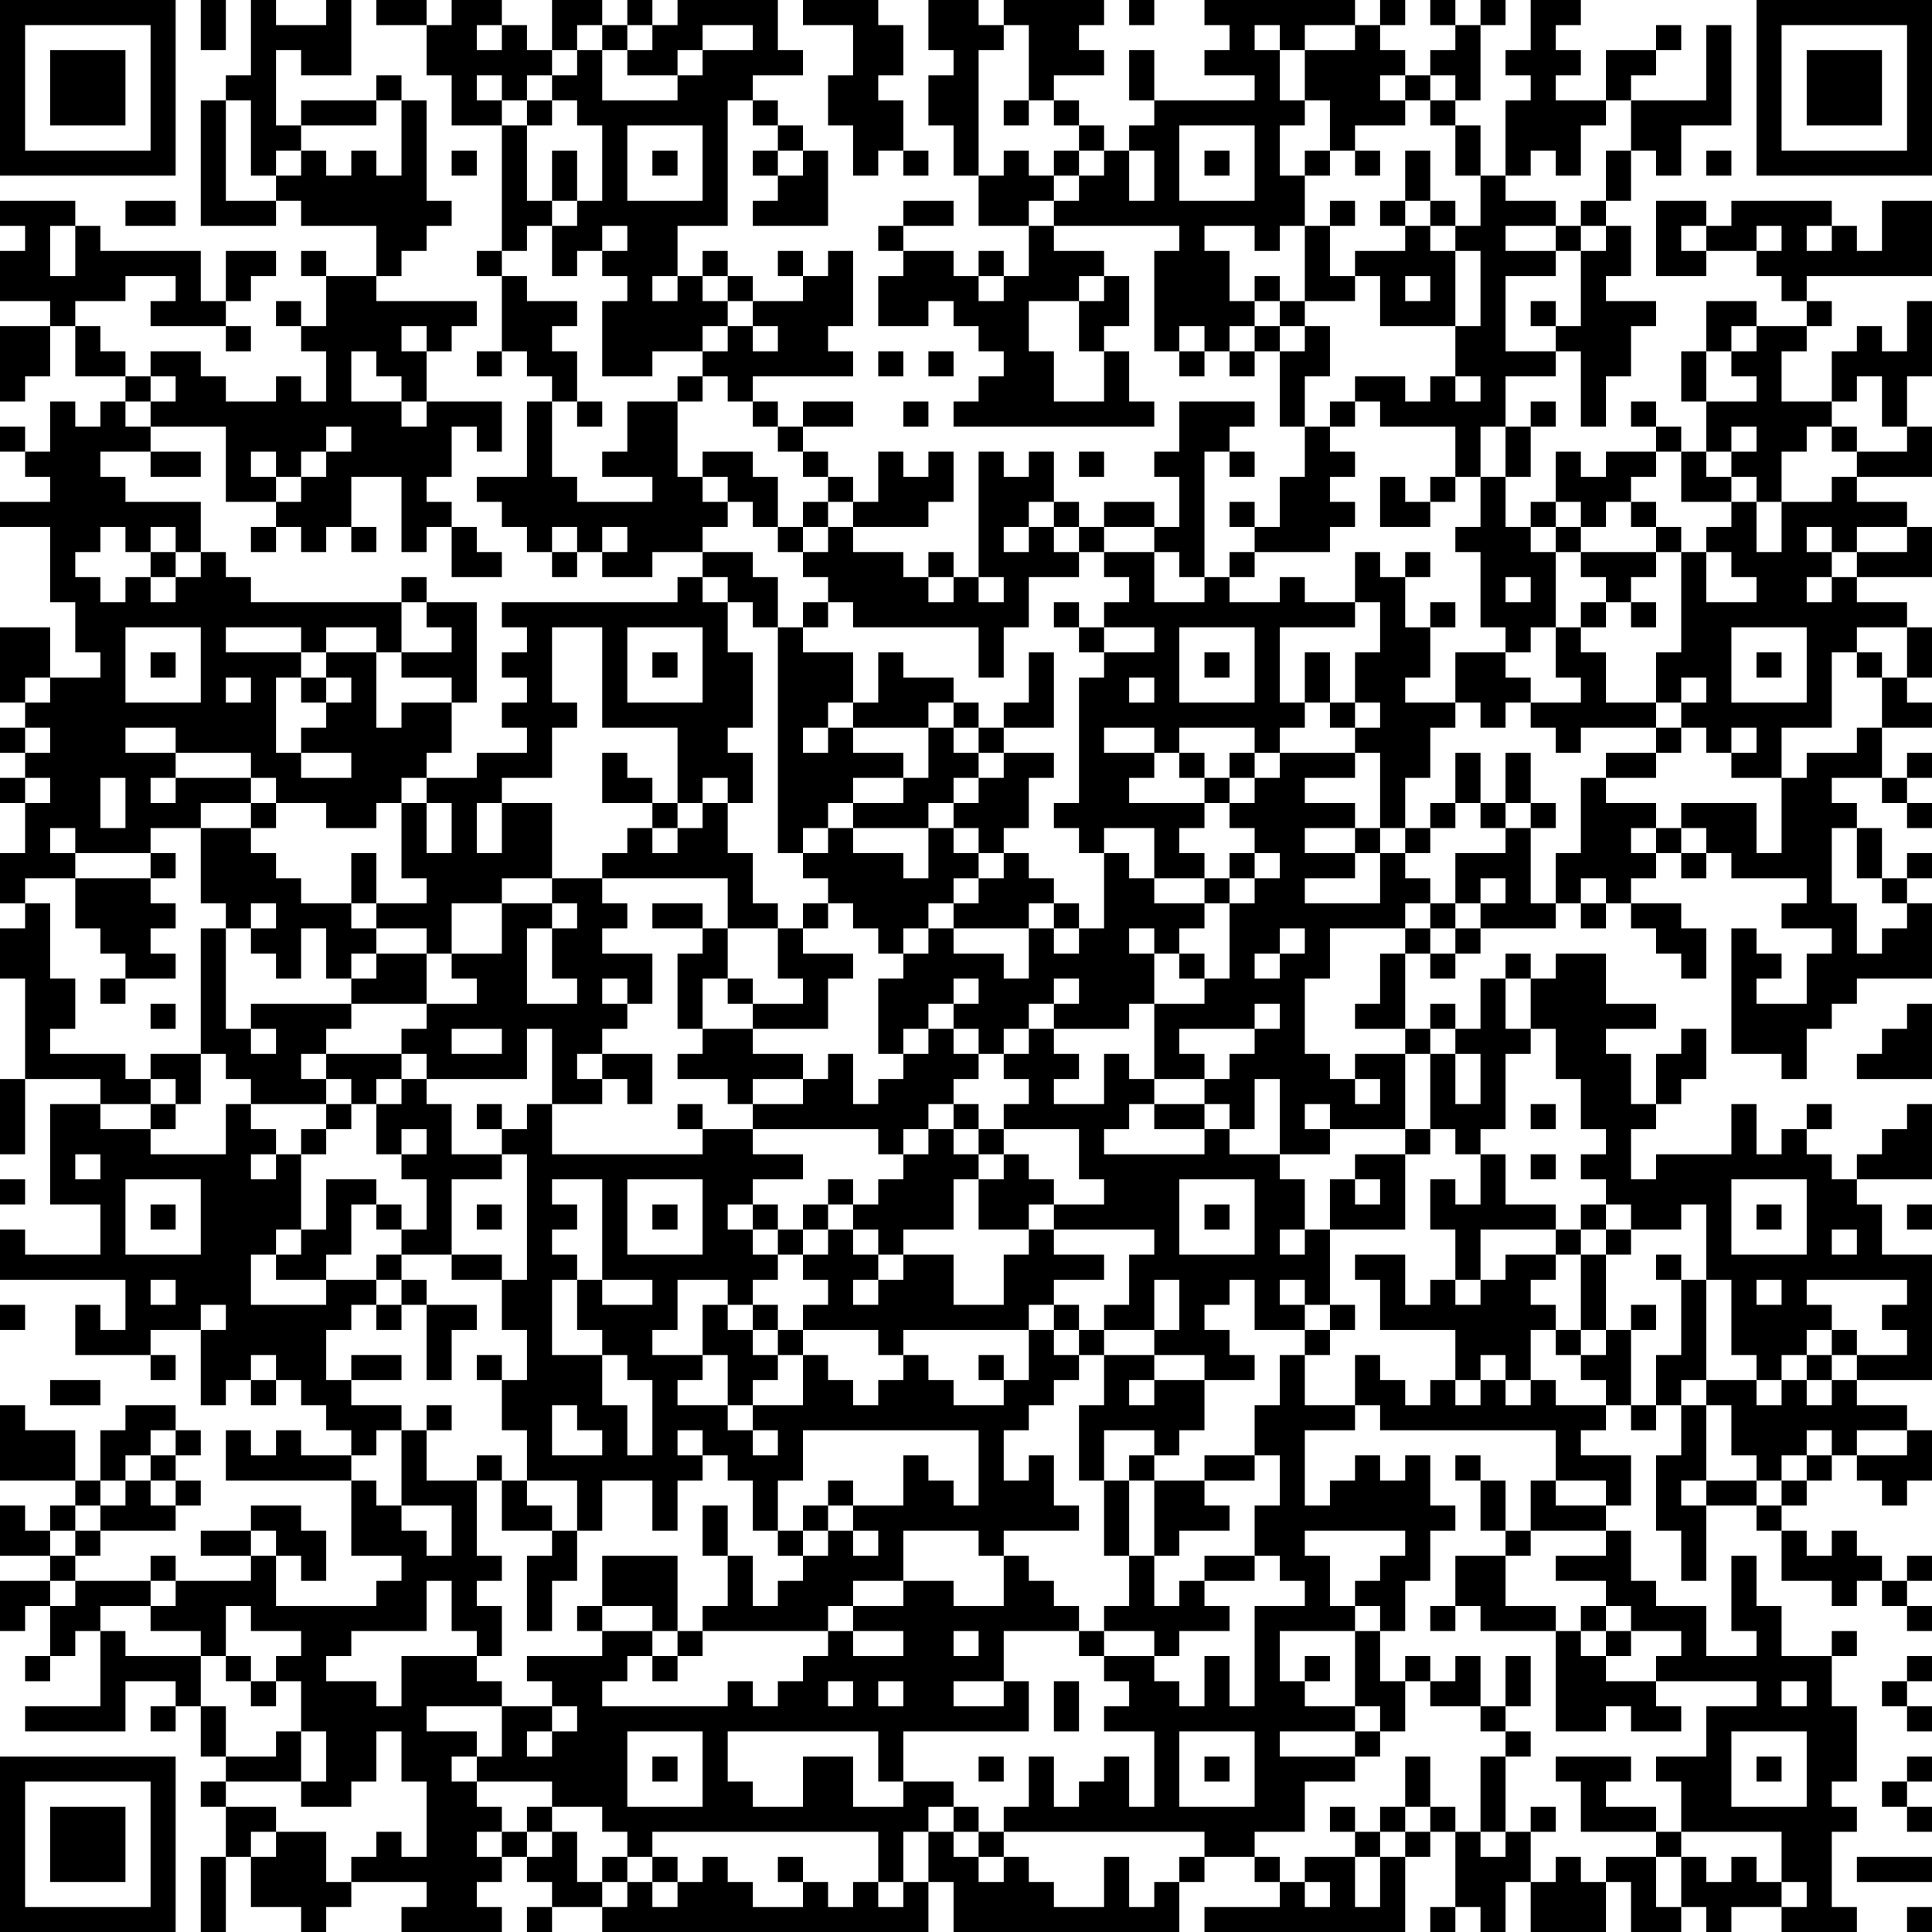 <?xml version="1.0" encoding="UTF-8"?>
<svg xmlns="http://www.w3.org/2000/svg" version="1.1" width="250" height="250" viewBox="0 0 250 250"><rect x="0" y="0" width="250" height="250" fill="#ffffff"/><g transform="scale(3.247)"><g transform="translate(0,0)"><path fill-rule="evenodd" d="M8 0L8 2L9 2L9 0ZM10 0L10 3L9 3L9 4L8 4L8 9L11 9L11 8L12 8L12 9L15 9L15 11L13 11L13 10L12 10L12 11L13 11L13 13L12 13L12 12L11 12L11 13L12 13L12 14L13 14L13 16L12 16L12 15L11 15L11 16L9 16L9 15L8 15L8 14L6 14L6 15L5 15L5 14L4 14L4 13L3 13L3 12L5 12L5 11L7 11L7 12L6 12L6 13L9 13L9 14L10 14L10 13L9 13L9 12L10 12L10 11L11 11L11 10L9 10L9 12L8 12L8 10L4 10L4 9L3 9L3 8L0 8L0 9L1 9L1 10L0 10L0 12L2 12L2 13L0 13L0 16L1 16L1 15L2 15L2 13L3 13L3 15L5 15L5 16L4 16L4 17L3 17L3 16L2 16L2 18L1 18L1 17L0 17L0 18L1 18L1 19L2 19L2 20L0 20L0 21L2 21L2 24L3 24L3 26L4 26L4 27L2 27L2 25L0 25L0 28L1 28L1 29L0 29L0 30L1 30L1 31L0 31L0 32L1 32L1 34L0 34L0 36L1 36L1 37L0 37L0 39L1 39L1 43L0 43L0 46L1 46L1 43L4 43L4 44L2 44L2 48L4 48L4 50L1 50L1 49L0 49L0 51L5 51L5 53L4 53L4 52L3 52L3 54L6 54L6 55L7 55L7 54L6 54L6 53L8 53L8 56L9 56L9 55L10 55L10 56L11 56L11 55L12 55L12 56L13 56L13 57L14 57L14 58L12 58L12 57L11 57L11 58L10 58L10 57L9 57L9 59L14 59L14 62L16 62L16 63L15 63L15 64L11 64L11 62L12 62L12 63L13 63L13 61L12 61L12 60L10 60L10 61L8 61L8 62L10 62L10 63L7 63L7 62L6 62L6 63L3 63L3 62L4 62L4 61L7 61L7 60L8 60L8 59L7 59L7 58L8 58L8 57L7 57L7 56L5 56L5 57L4 57L4 59L3 59L3 57L1 57L1 56L0 56L0 59L3 59L3 60L2 60L2 61L1 61L1 60L0 60L0 62L2 62L2 63L0 63L0 65L1 65L1 64L2 64L2 66L1 66L1 67L2 67L2 66L3 66L3 65L4 65L4 68L1 68L1 69L5 69L5 67L7 67L7 68L6 68L6 69L7 69L7 68L8 68L8 70L9 70L9 71L8 71L8 72L9 72L9 74L8 74L8 77L9 77L9 74L10 74L10 76L12 76L12 77L13 77L13 76L14 76L14 75L17 75L17 76L16 76L16 77L20 77L20 76L19 76L19 75L20 75L20 74L21 74L21 75L22 75L22 76L21 76L21 77L22 77L22 76L24 76L24 77L37 77L37 75L38 75L38 77L47 77L47 75L48 75L48 74L50 74L50 75L51 75L51 76L48 76L48 77L56 77L56 74L57 74L57 73L58 73L58 76L57 76L57 77L58 77L58 76L59 76L59 77L60 77L60 75L61 75L61 77L64 77L64 75L65 75L65 77L67 77L67 76L68 76L68 77L69 77L69 76L71 76L71 77L74 77L74 76L73 76L73 73L74 73L74 72L73 72L73 71L74 71L74 68L73 68L73 66L74 66L74 65L73 65L73 66L71 66L71 64L70 64L70 62L69 62L69 65L70 65L70 66L68 66L68 64L66 64L66 63L65 63L65 61L64 61L64 60L65 60L65 58L63 58L63 57L64 57L64 56L65 56L65 57L66 57L66 56L67 56L67 58L66 58L66 61L67 61L67 63L68 63L68 60L70 60L70 61L71 61L71 63L73 63L73 64L74 64L74 63L75 63L75 64L76 64L76 65L77 65L77 64L76 64L76 63L77 63L77 62L76 62L76 63L75 63L75 62L74 62L74 61L73 61L73 62L72 62L72 61L71 61L71 60L72 60L72 59L73 59L73 58L74 58L74 59L75 59L75 60L76 60L76 59L77 59L77 57L76 57L76 56L74 56L74 55L77 55L77 50L75 50L75 48L74 48L74 47L77 47L77 44L76 44L76 45L75 45L75 46L74 46L74 47L73 47L73 46L72 46L72 45L73 45L73 44L72 44L72 45L71 45L71 46L70 46L70 44L69 44L69 46L66 46L66 47L65 47L65 45L66 45L66 44L67 44L67 43L68 43L68 41L67 41L67 42L66 42L66 44L65 44L65 42L64 42L64 41L66 41L66 40L64 40L64 38L62 38L62 39L61 39L61 38L60 38L60 39L59 39L59 41L58 41L58 40L57 40L57 41L56 41L56 38L57 38L57 39L58 39L58 38L59 38L59 37L62 37L62 36L63 36L63 37L64 37L64 36L65 36L65 37L66 37L66 38L67 38L67 39L68 39L68 37L67 37L67 36L65 36L65 35L66 35L66 34L67 34L67 35L68 35L68 34L69 34L69 35L72 35L72 36L71 36L71 37L73 37L73 38L72 38L72 40L70 40L70 39L71 39L71 38L70 38L70 37L69 37L69 42L71 42L71 43L72 43L72 41L73 41L73 40L74 40L74 39L77 39L77 36L76 36L76 35L77 35L77 34L76 34L76 35L75 35L75 33L74 33L74 32L73 32L73 31L75 31L75 32L76 32L76 33L77 33L77 32L76 32L76 31L77 31L77 30L76 30L76 31L75 31L75 29L77 29L77 28L76 28L76 27L77 27L77 25L76 25L76 24L74 24L74 23L77 23L77 21L76 21L76 20L74 20L74 19L77 19L77 17L76 17L76 15L77 15L77 12L76 12L76 14L75 14L75 13L74 13L74 14L73 14L73 16L71 16L71 14L72 14L72 13L73 13L73 12L72 12L72 11L77 11L77 8L75 8L75 10L74 10L74 9L73 9L73 8L69 8L69 9L68 9L68 8L66 8L66 11L68 11L68 10L70 10L70 11L71 11L71 12L72 12L72 13L70 13L70 12L68 12L68 14L67 14L67 16L68 16L68 18L67 18L67 17L66 17L66 16L65 16L65 17L66 17L66 18L64 18L64 19L63 19L63 18L62 18L62 20L61 20L61 21L60 21L60 19L61 19L61 17L62 17L62 16L61 16L61 17L60 17L60 15L62 15L62 14L63 14L63 17L64 17L64 15L65 15L65 13L66 13L66 12L64 12L64 11L65 11L65 9L64 9L64 8L65 8L65 6L66 6L66 7L67 7L67 5L69 5L69 1L68 1L68 4L65 4L65 3L66 3L66 2L67 2L67 1L66 1L66 2L64 2L64 4L62 4L62 3L63 3L63 2L62 2L62 1L63 1L63 0L61 0L61 2L60 2L60 3L61 3L61 4L60 4L60 7L59 7L59 5L58 5L58 4L59 4L59 1L60 1L60 0L59 0L59 1L58 1L58 0L57 0L57 1L58 1L58 2L57 2L57 3L56 3L56 2L55 2L55 1L56 1L56 0L55 0L55 1L54 1L54 0L48 0L48 1L49 1L49 2L48 2L48 3L50 3L50 4L46 4L46 2L45 2L45 4L46 4L46 5L45 5L45 6L44 6L44 5L43 5L43 4L42 4L42 3L44 3L44 2L43 2L43 1L44 1L44 0L40 0L40 1L39 1L39 0L37 0L37 2L38 2L38 3L37 3L37 5L38 5L38 7L39 7L39 9L41 9L41 11L40 11L40 10L39 10L39 11L38 11L38 10L36 10L36 9L38 9L38 8L36 8L36 9L35 9L35 10L36 10L36 11L35 11L35 13L37 13L37 12L38 12L38 13L39 13L39 14L40 14L40 15L39 15L39 16L38 16L38 17L46 17L46 16L45 16L45 14L44 14L44 13L45 13L45 11L44 11L44 10L42 10L42 9L47 9L47 10L46 10L46 14L47 14L47 15L48 15L48 14L49 14L49 15L50 15L50 14L51 14L51 17L52 17L52 19L51 19L51 21L50 21L50 20L49 20L49 21L50 21L50 22L49 22L49 23L48 23L48 18L49 18L49 19L50 19L50 18L49 18L49 17L50 17L50 16L47 16L47 18L46 18L46 19L47 19L47 21L46 21L46 20L44 20L44 21L43 21L43 20L42 20L42 18L41 18L41 19L40 19L40 18L39 18L39 23L38 23L38 22L37 22L37 23L36 23L36 22L34 22L34 21L37 21L37 20L38 20L38 18L37 18L37 19L36 19L36 18L35 18L35 20L34 20L34 19L33 19L33 18L32 18L32 17L34 17L34 16L32 16L32 17L31 17L31 16L30 16L30 15L34 15L34 14L33 14L33 13L34 13L34 10L33 10L33 11L32 11L32 10L31 10L31 11L32 11L32 12L30 12L30 11L29 11L29 10L28 10L28 11L27 11L27 9L29 9L29 4L30 4L30 5L31 5L31 6L30 6L30 7L31 7L31 8L30 8L30 9L33 9L33 6L32 6L32 5L31 5L31 4L30 4L30 3L32 3L32 2L31 2L31 0L27 0L27 1L26 1L26 0L25 0L25 1L24 1L24 0L22 0L22 2L21 2L21 1L20 1L20 0L18 0L18 1L17 1L17 0L15 0L15 1L17 1L17 3L18 3L18 5L20 5L20 10L19 10L19 11L20 11L20 14L19 14L19 15L20 15L20 14L21 14L21 15L22 15L22 16L21 16L21 19L19 19L19 20L20 20L20 21L21 21L21 22L22 22L22 23L23 23L23 22L24 22L24 23L26 23L26 22L28 22L28 23L27 23L27 24L20 24L20 25L21 25L21 26L20 26L20 27L21 27L21 28L20 28L20 29L21 29L21 30L19 30L19 31L17 31L17 30L18 30L18 28L19 28L19 24L17 24L17 23L16 23L16 24L10 24L10 23L9 23L9 22L8 22L8 20L5 20L5 19L4 19L4 18L6 18L6 19L8 19L8 18L6 18L6 17L9 17L9 20L11 20L11 21L10 21L10 22L11 22L11 21L12 21L12 22L13 22L13 21L14 21L14 22L15 22L15 21L14 21L14 19L16 19L16 22L17 22L17 21L18 21L18 23L20 23L20 22L19 22L19 21L18 21L18 20L17 20L17 19L18 19L18 17L19 17L19 18L20 18L20 16L17 16L17 14L18 14L18 13L19 13L19 12L15 12L15 11L16 11L16 10L17 10L17 9L18 9L18 8L17 8L17 4L16 4L16 3L15 3L15 4L12 4L12 5L11 5L11 2L12 2L12 3L14 3L14 0L13 0L13 1L11 1L11 0ZM32 0L32 1L34 1L34 3L33 3L33 5L34 5L34 7L35 7L35 6L36 6L36 7L37 7L37 6L36 6L36 4L35 4L35 3L36 3L36 1L35 1L35 0ZM45 0L45 1L46 1L46 0ZM19 1L19 2L20 2L20 1ZM23 1L23 2L22 2L22 3L21 3L21 4L20 4L20 3L19 3L19 4L20 4L20 5L21 5L21 8L22 8L22 9L21 9L21 10L20 10L20 11L21 11L21 12L23 12L23 13L22 13L22 14L23 14L23 16L22 16L22 19L23 19L23 20L26 20L26 19L24 19L24 18L25 18L25 16L27 16L27 19L28 19L28 20L29 20L29 21L28 21L28 22L30 22L30 23L31 23L31 25L30 25L30 24L29 24L29 23L28 23L28 24L29 24L29 26L30 26L30 29L29 29L29 30L30 30L30 32L29 32L29 31L28 31L28 32L27 32L27 29L24 29L24 25L22 25L22 28L23 28L23 29L22 29L22 31L20 31L20 32L19 32L19 34L20 34L20 32L22 32L22 35L20 35L20 36L18 36L18 38L17 38L17 37L15 37L15 36L17 36L17 35L16 35L16 32L17 32L17 34L18 34L18 32L17 32L17 31L16 31L16 32L15 32L15 33L13 33L13 32L11 32L11 31L10 31L10 30L7 30L7 29L5 29L5 30L7 30L7 31L6 31L6 32L7 32L7 31L10 31L10 32L8 32L8 33L6 33L6 34L3 34L3 33L2 33L2 34L3 34L3 35L1 35L1 36L2 36L2 39L3 39L3 41L2 41L2 42L5 42L5 43L6 43L6 44L4 44L4 45L6 45L6 46L9 46L9 44L10 44L10 45L11 45L11 46L10 46L10 47L11 47L11 46L12 46L12 49L11 49L11 50L10 50L10 52L13 52L13 51L15 51L15 52L14 52L14 53L13 53L13 55L14 55L14 56L16 56L16 57L15 57L15 58L14 58L14 59L15 59L15 60L16 60L16 61L17 61L17 62L18 62L18 60L16 60L16 57L17 57L17 59L19 59L19 62L20 62L20 63L19 63L19 64L20 64L20 66L19 66L19 65L18 65L18 63L17 63L17 65L14 65L14 66L13 66L13 67L15 67L15 68L16 68L16 66L19 66L19 67L20 67L20 68L17 68L17 69L19 69L19 70L18 70L18 71L19 71L19 72L20 72L20 73L19 73L19 74L20 74L20 73L21 73L21 74L22 74L22 73L23 73L23 75L24 75L24 76L25 76L25 75L26 75L26 76L27 76L27 75L28 75L28 74L29 74L29 75L30 75L30 76L32 76L32 75L33 75L33 76L34 76L34 75L35 75L35 76L36 76L36 75L37 75L37 73L38 73L38 74L39 74L39 75L40 75L40 74L41 74L41 75L42 75L42 76L44 76L44 74L45 74L45 76L46 76L46 75L47 75L47 74L48 74L48 73L40 73L40 72L41 72L41 70L42 70L42 72L43 72L43 71L44 71L44 70L45 70L45 72L46 72L46 69L44 69L44 68L45 68L45 67L44 67L44 66L46 66L46 67L47 67L47 68L48 68L48 66L49 66L49 68L50 68L50 64L52 64L52 63L51 63L51 62L50 62L50 60L51 60L51 58L50 58L50 56L51 56L51 54L52 54L52 56L54 56L54 57L52 57L52 60L53 60L53 59L54 59L54 58L55 58L55 59L56 59L56 58L57 58L57 60L58 60L58 61L57 61L57 63L56 63L56 65L55 65L55 64L54 64L54 63L55 63L55 62L56 62L56 61L52 61L52 62L53 62L53 64L54 64L54 65L51 65L51 67L52 67L52 68L54 68L54 69L51 69L51 70L54 70L54 71L52 71L52 73L50 73L50 74L51 74L51 75L52 75L52 76L53 76L53 75L52 75L52 74L54 74L54 76L55 76L55 74L56 74L56 73L57 73L57 72L58 72L58 73L59 73L59 74L60 74L60 73L61 73L61 75L62 75L62 74L63 74L63 75L64 75L64 74L66 74L66 76L67 76L67 74L68 74L68 75L69 75L69 74L70 74L70 75L71 75L71 76L72 76L72 75L71 75L71 73L67 73L67 71L66 71L66 70L68 70L68 68L70 68L70 67L66 67L66 66L67 66L67 65L65 65L65 64L64 64L64 63L62 63L62 62L64 62L64 61L61 61L61 59L62 59L62 60L64 60L64 59L62 59L62 57L55 57L55 56L54 56L54 54L55 54L55 55L56 55L56 56L57 56L57 55L58 55L58 56L59 56L59 55L60 55L60 56L61 56L61 55L62 55L62 56L64 56L64 55L63 55L63 54L64 54L64 53L65 53L65 56L66 56L66 54L67 54L67 51L68 51L68 55L67 55L67 56L68 56L68 59L67 59L67 60L68 60L68 59L70 59L70 60L71 60L71 59L72 59L72 58L73 58L73 57L72 57L72 58L71 58L71 59L70 59L70 58L69 58L69 56L68 56L68 55L70 55L70 56L71 56L71 55L72 55L72 56L73 56L73 55L74 55L74 54L76 54L76 53L75 53L75 52L76 52L76 51L72 51L72 52L73 52L73 53L72 53L72 54L71 54L71 55L70 55L70 54L69 54L69 51L68 51L68 48L67 48L67 49L65 49L65 48L64 48L64 47L63 47L63 46L64 46L64 45L63 45L63 43L62 43L62 41L61 41L61 39L60 39L60 41L61 41L61 42L60 42L60 45L59 45L59 46L58 46L58 45L57 45L57 42L58 42L58 44L59 44L59 42L58 42L58 41L57 41L57 42L56 42L56 41L54 41L54 40L55 40L55 38L56 38L56 37L57 37L57 38L58 38L58 37L59 37L59 36L60 36L60 35L59 35L59 36L58 36L58 34L60 34L60 33L61 33L61 36L62 36L62 34L63 34L63 31L64 31L64 32L66 32L66 33L65 33L65 34L66 34L66 33L67 33L67 34L68 34L68 33L67 33L67 32L70 32L70 34L71 34L71 31L72 31L72 30L74 30L74 29L75 29L75 27L76 27L76 25L74 25L74 26L73 26L73 29L71 29L71 31L69 31L69 30L70 30L70 29L69 29L69 30L68 30L68 29L67 29L67 28L68 28L68 27L67 27L67 28L66 28L66 26L67 26L67 22L68 22L68 24L70 24L70 23L69 23L69 22L68 22L68 21L69 21L69 20L70 20L70 22L71 22L71 20L73 20L73 19L74 19L74 18L76 18L76 17L75 17L75 15L74 15L74 16L73 16L73 17L72 17L72 18L71 18L71 20L70 20L70 19L69 19L69 18L70 18L70 17L69 17L69 18L68 18L68 19L69 19L69 20L67 20L67 18L66 18L66 19L65 19L65 20L64 20L64 21L63 21L63 20L62 20L62 21L61 21L61 22L62 22L62 25L61 25L61 26L60 26L60 25L59 25L59 22L58 22L58 21L59 21L59 19L60 19L60 17L59 17L59 19L58 19L58 17L55 17L55 16L54 16L54 15L56 15L56 16L57 16L57 15L58 15L58 16L59 16L59 15L58 15L58 13L59 13L59 10L58 10L58 9L59 9L59 7L58 7L58 5L57 5L57 4L58 4L58 3L57 3L57 4L56 4L56 3L55 3L55 4L56 4L56 5L54 5L54 6L53 6L53 4L52 4L52 2L54 2L54 1L52 1L52 2L51 2L51 1L50 1L50 2L51 2L51 4L52 4L52 5L51 5L51 7L52 7L52 9L51 9L51 10L50 10L50 9L48 9L48 10L49 10L49 12L50 12L50 13L49 13L49 14L50 14L50 13L51 13L51 14L52 14L52 13L53 13L53 15L52 15L52 17L53 17L53 18L54 18L54 19L53 19L53 20L54 20L54 21L53 21L53 22L50 22L50 23L49 23L49 24L51 24L51 23L52 23L52 24L54 24L54 25L51 25L51 28L52 28L52 29L51 29L51 30L50 30L50 29L47 29L47 30L46 30L46 29L44 29L44 30L46 30L46 31L45 31L45 32L48 32L48 33L47 33L47 34L48 34L48 35L46 35L46 33L44 33L44 34L43 34L43 33L42 33L42 32L43 32L43 27L44 27L44 26L46 26L46 25L44 25L44 24L45 24L45 23L44 23L44 22L46 22L46 24L48 24L48 23L47 23L47 22L46 22L46 21L44 21L44 22L43 22L43 21L42 21L42 20L41 20L41 21L40 21L40 22L41 22L41 21L42 21L42 22L43 22L43 23L41 23L41 25L40 25L40 27L39 27L39 25L34 25L34 24L33 24L33 23L32 23L32 22L33 22L33 21L34 21L34 20L33 20L33 19L32 19L32 18L31 18L31 17L30 17L30 16L29 16L29 15L28 15L28 14L29 14L29 13L30 13L30 14L31 14L31 13L30 13L30 12L29 12L29 11L28 11L28 12L29 12L29 13L28 13L28 14L26 14L26 15L24 15L24 12L25 12L25 11L24 11L24 10L25 10L25 9L24 9L24 10L23 10L23 11L22 11L22 9L23 9L23 8L24 8L24 5L23 5L23 4L22 4L22 3L23 3L23 2L24 2L24 4L27 4L27 3L28 3L28 2L30 2L30 1L28 1L28 2L27 2L27 3L25 3L25 2L26 2L26 1L25 1L25 2L24 2L24 1ZM40 1L40 2L39 2L39 7L40 7L40 6L41 6L41 7L42 7L42 8L41 8L41 9L42 9L42 8L43 8L43 7L44 7L44 6L43 6L43 5L42 5L42 4L41 4L41 1ZM9 4L9 8L11 8L11 7L12 7L12 6L13 6L13 7L14 7L14 6L15 6L15 7L16 7L16 4L15 4L15 5L12 5L12 6L11 6L11 7L10 7L10 4ZM21 4L21 5L22 5L22 4ZM40 4L40 5L41 5L41 4ZM64 4L64 5L63 5L63 7L62 7L62 6L61 6L61 7L60 7L60 8L62 8L62 9L60 9L60 10L62 10L62 11L60 11L60 14L62 14L62 13L63 13L63 10L64 10L64 9L63 9L63 8L64 8L64 6L65 6L65 4ZM25 5L25 8L28 8L28 5ZM47 5L47 8L50 8L50 5ZM18 6L18 7L19 7L19 6ZM22 6L22 8L23 8L23 6ZM26 6L26 7L27 7L27 6ZM31 6L31 7L32 7L32 6ZM42 6L42 7L43 7L43 6ZM45 6L45 8L46 8L46 6ZM48 6L48 7L49 7L49 6ZM52 6L52 7L53 7L53 6ZM54 6L54 7L55 7L55 6ZM56 6L56 8L55 8L55 9L56 9L56 10L54 10L54 11L53 11L53 9L54 9L54 8L53 8L53 9L52 9L52 12L51 12L51 11L50 11L50 12L51 12L51 13L52 13L52 12L54 12L54 11L55 11L55 13L58 13L58 10L57 10L57 9L58 9L58 8L57 8L57 6ZM68 6L68 7L69 7L69 6ZM5 8L5 9L7 9L7 8ZM56 8L56 9L57 9L57 8ZM2 9L2 11L3 11L3 9ZM62 9L62 10L63 10L63 9ZM67 9L67 10L68 10L68 9ZM70 9L70 10L71 10L71 9ZM72 9L72 10L73 10L73 9ZM26 11L26 12L27 12L27 11ZM39 11L39 12L40 12L40 11ZM43 11L43 12L41 12L41 14L42 14L42 16L44 16L44 14L43 14L43 12L44 12L44 11ZM56 11L56 12L57 12L57 11ZM61 12L61 13L62 13L62 12ZM16 13L16 14L17 14L17 13ZM47 13L47 14L48 14L48 13ZM69 13L69 14L68 14L68 16L70 16L70 15L69 15L69 14L70 14L70 13ZM14 14L14 16L16 16L16 17L17 17L17 16L16 16L16 15L15 15L15 14ZM35 14L35 15L36 15L36 14ZM37 14L37 15L38 15L38 14ZM6 15L6 16L5 16L5 17L6 17L6 16L7 16L7 15ZM27 15L27 16L28 16L28 15ZM23 16L23 17L24 17L24 16ZM36 16L36 17L37 17L37 16ZM53 16L53 17L54 17L54 16ZM13 17L13 18L12 18L12 19L11 19L11 18L10 18L10 19L11 19L11 20L12 20L12 19L13 19L13 18L14 18L14 17ZM73 17L73 18L74 18L74 17ZM28 18L28 19L29 19L29 20L30 20L30 21L31 21L31 22L32 22L32 21L33 21L33 20L32 20L32 21L31 21L31 19L30 19L30 18ZM43 18L43 19L44 19L44 18ZM55 19L55 21L57 21L57 20L58 20L58 19L57 19L57 20L56 20L56 19ZM65 20L65 21L66 21L66 22L63 22L63 21L62 21L62 22L63 22L63 23L64 23L64 24L63 24L63 25L62 25L62 27L63 27L63 28L61 28L61 27L60 27L60 26L58 26L58 28L56 28L56 27L57 27L57 25L58 25L58 24L57 24L57 25L56 25L56 23L57 23L57 22L56 22L56 23L55 23L55 22L54 22L54 24L55 24L55 26L54 26L54 28L53 28L53 26L52 26L52 28L53 28L53 29L54 29L54 30L51 30L51 31L50 31L50 30L49 30L49 31L48 31L48 30L47 30L47 31L48 31L48 32L49 32L49 33L50 33L50 34L49 34L49 35L48 35L48 36L46 36L46 35L45 35L45 34L44 34L44 37L43 37L43 36L42 36L42 35L41 35L41 34L40 34L40 33L41 33L41 31L42 31L42 30L40 30L40 29L42 29L42 26L41 26L41 28L40 28L40 29L39 29L39 28L38 28L38 27L36 27L36 26L35 26L35 28L34 28L34 26L32 26L32 25L33 25L33 24L32 24L32 25L31 25L31 34L32 34L32 35L33 35L33 36L32 36L32 37L31 37L31 36L30 36L30 34L29 34L29 32L28 32L28 33L27 33L27 32L26 32L26 31L25 31L25 30L24 30L24 32L26 32L26 33L25 33L25 34L24 34L24 35L22 35L22 36L20 36L20 38L18 38L18 39L19 39L19 40L17 40L17 38L15 38L15 37L14 37L14 36L15 36L15 34L14 34L14 36L12 36L12 35L11 35L11 34L10 34L10 33L11 33L11 32L10 32L10 33L8 33L8 36L9 36L9 37L8 37L8 42L6 42L6 43L7 43L7 44L6 44L6 45L7 45L7 44L8 44L8 42L9 42L9 43L10 43L10 44L13 44L13 45L12 45L12 46L13 46L13 45L14 45L14 44L15 44L15 46L16 46L16 47L17 47L17 49L16 49L16 48L15 48L15 47L13 47L13 49L12 49L12 50L11 50L11 51L13 51L13 50L14 50L14 48L15 48L15 49L16 49L16 50L15 50L15 51L16 51L16 52L15 52L15 53L16 53L16 52L17 52L17 55L18 55L18 53L19 53L19 52L17 52L17 51L16 51L16 50L18 50L18 51L20 51L20 53L21 53L21 55L20 55L20 54L19 54L19 55L20 55L20 57L21 57L21 59L20 59L20 58L19 58L19 59L20 59L20 61L22 61L22 62L21 62L21 65L22 65L22 63L23 63L23 61L24 61L24 59L26 59L26 61L27 61L27 59L28 59L28 58L29 58L29 59L30 59L30 61L31 61L31 62L32 62L32 63L31 63L31 64L30 64L30 62L29 62L29 60L28 60L28 62L29 62L29 64L28 64L28 65L27 65L27 62L24 62L24 64L23 64L23 65L24 65L24 66L21 66L21 67L22 67L22 68L20 68L20 70L19 70L19 71L22 71L22 72L21 72L21 73L22 73L22 72L24 72L24 73L25 73L25 74L24 74L24 75L25 75L25 74L26 74L26 75L27 75L27 74L26 74L26 73L35 73L35 75L36 75L36 73L37 73L37 72L38 72L38 73L39 73L39 74L40 74L40 73L39 73L39 72L38 72L38 71L36 71L36 69L41 69L41 67L40 67L40 65L43 65L43 66L44 66L44 65L46 65L46 66L47 66L47 65L49 65L49 64L48 64L48 63L50 63L50 62L48 62L48 63L47 63L47 64L46 64L46 62L47 62L47 61L49 61L49 60L48 60L48 59L50 59L50 58L48 58L48 59L46 59L46 58L47 58L47 57L48 57L48 55L50 55L50 54L49 54L49 53L48 53L48 52L49 52L49 51L50 51L50 53L52 53L52 54L53 54L53 53L54 53L54 52L53 52L53 49L56 49L56 46L57 46L57 45L56 45L56 42L54 42L54 43L53 43L53 42L52 42L52 39L53 39L53 37L56 37L56 36L57 36L57 37L58 37L58 36L57 36L57 35L56 35L56 34L57 34L57 33L58 33L58 32L59 32L59 33L60 33L60 32L61 32L61 33L62 33L62 32L61 32L61 30L60 30L60 32L59 32L59 30L58 30L58 32L57 32L57 33L56 33L56 31L57 31L57 29L58 29L58 28L59 28L59 29L60 29L60 28L61 28L61 29L62 29L62 30L63 30L63 29L66 29L66 30L64 30L64 31L66 31L66 30L67 30L67 29L66 29L66 28L64 28L64 26L63 26L63 25L64 25L64 24L65 24L65 25L66 25L66 24L65 24L65 23L66 23L66 22L67 22L67 21L66 21L66 20ZM4 21L4 22L3 22L3 23L4 23L4 24L5 24L5 23L6 23L6 24L7 24L7 23L8 23L8 22L7 22L7 21L6 21L6 22L5 22L5 21ZM22 21L22 22L23 22L23 21ZM24 21L24 22L25 22L25 21ZM72 21L72 22L73 22L73 23L72 23L72 24L73 24L73 23L74 23L74 22L76 22L76 21L74 21L74 22L73 22L73 21ZM6 22L6 23L7 23L7 22ZM37 23L37 24L38 24L38 23ZM39 23L39 24L40 24L40 23ZM60 23L60 24L61 24L61 23ZM16 24L16 26L15 26L15 25L13 25L13 26L12 26L12 25L9 25L9 26L12 26L12 27L11 27L11 30L12 30L12 31L14 31L14 30L12 30L12 29L13 29L13 28L14 28L14 27L13 27L13 26L15 26L15 29L16 29L16 28L18 28L18 27L16 27L16 26L18 26L18 25L17 25L17 24ZM42 24L42 25L43 25L43 26L44 26L44 25L43 25L43 24ZM5 25L5 28L8 28L8 25ZM25 25L25 28L28 28L28 25ZM47 25L47 28L50 28L50 25ZM69 25L69 28L72 28L72 25ZM6 26L6 27L7 27L7 26ZM26 26L26 27L27 27L27 26ZM48 26L48 27L49 27L49 26ZM70 26L70 27L71 27L71 26ZM74 26L74 27L75 27L75 26ZM1 27L1 28L2 28L2 27ZM9 27L9 28L10 28L10 27ZM12 27L12 28L13 28L13 27ZM45 27L45 28L46 28L46 27ZM33 28L33 29L32 29L32 30L33 30L33 29L34 29L34 30L36 30L36 31L34 31L34 32L33 32L33 33L32 33L32 34L33 34L33 33L34 33L34 34L36 34L36 35L37 35L37 33L38 33L38 34L39 34L39 35L38 35L38 36L37 36L37 37L36 37L36 38L35 38L35 37L34 37L34 36L33 36L33 37L32 37L32 38L34 38L34 39L33 39L33 41L30 41L30 40L32 40L32 39L31 39L31 37L29 37L29 35L24 35L24 36L25 36L25 37L24 37L24 38L26 38L26 40L25 40L25 39L24 39L24 40L25 40L25 41L24 41L24 42L23 42L23 43L24 43L24 44L22 44L22 41L21 41L21 43L17 43L17 42L16 42L16 41L17 41L17 40L14 40L14 39L15 39L15 38L14 38L14 39L13 39L13 37L12 37L12 39L11 39L11 38L10 38L10 37L11 37L11 36L10 36L10 37L9 37L9 41L10 41L10 42L11 42L11 41L10 41L10 40L14 40L14 41L13 41L13 42L12 42L12 43L13 43L13 44L14 44L14 43L13 43L13 42L16 42L16 43L15 43L15 44L16 44L16 43L17 43L17 44L18 44L18 46L20 46L20 47L18 47L18 50L20 50L20 51L21 51L21 46L20 46L20 45L21 45L21 44L22 44L22 46L28 46L28 45L30 45L30 46L32 46L32 47L30 47L30 48L29 48L29 49L30 49L30 50L31 50L31 51L30 51L30 52L29 52L29 51L27 51L27 53L26 53L26 54L28 54L28 55L27 55L27 56L29 56L29 57L30 57L30 58L31 58L31 57L30 57L30 56L32 56L32 54L33 54L33 55L34 55L34 56L35 56L35 55L36 55L36 54L37 54L37 55L38 55L38 56L40 56L40 55L41 55L41 53L42 53L42 54L43 54L43 55L42 55L42 56L41 56L41 57L40 57L40 59L41 59L41 58L42 58L42 60L43 60L43 61L40 61L40 62L39 62L39 61L36 61L36 63L34 63L34 64L33 64L33 65L28 65L28 66L27 66L27 65L26 65L26 64L24 64L24 65L26 65L26 66L25 66L25 67L24 67L24 68L29 68L29 67L30 67L30 68L31 68L31 67L32 67L32 66L33 66L33 65L34 65L34 66L36 66L36 65L34 65L34 64L36 64L36 63L38 63L38 64L40 64L40 62L41 62L41 63L42 63L42 64L43 64L43 65L44 65L44 64L45 64L45 62L46 62L46 59L45 59L45 58L46 58L46 57L44 57L44 59L43 59L43 56L44 56L44 54L46 54L46 55L45 55L45 56L46 56L46 55L48 55L48 54L46 54L46 53L47 53L47 51L46 51L46 53L44 53L44 52L45 52L45 50L46 50L46 49L42 49L42 48L44 48L44 47L43 47L43 45L40 45L40 44L41 44L41 43L40 43L40 42L41 42L41 41L42 41L42 42L43 42L43 43L42 43L42 44L44 44L44 42L45 42L45 43L46 43L46 44L45 44L45 45L44 45L44 46L48 46L48 45L49 45L49 46L51 46L51 47L52 47L52 49L51 49L51 50L52 50L52 49L53 49L53 47L54 47L54 48L55 48L55 47L54 47L54 46L56 46L56 45L53 45L53 44L52 44L52 45L53 45L53 46L51 46L51 43L50 43L50 45L49 45L49 44L48 44L48 43L49 43L49 42L50 42L50 41L51 41L51 40L50 40L50 41L47 41L47 42L48 42L48 43L46 43L46 40L48 40L48 39L49 39L49 36L50 36L50 35L51 35L51 34L50 34L50 35L49 35L49 36L48 36L48 37L47 37L47 38L46 38L46 37L45 37L45 38L46 38L46 40L45 40L45 41L42 41L42 40L43 40L43 39L42 39L42 40L41 40L41 41L40 41L40 42L39 42L39 41L38 41L38 40L39 40L39 39L38 39L38 40L37 40L37 41L36 41L36 42L35 42L35 39L36 39L36 38L37 38L37 37L38 37L38 38L40 38L40 39L41 39L41 37L42 37L42 38L43 38L43 37L42 37L42 36L41 36L41 37L38 37L38 36L39 36L39 35L40 35L40 34L39 34L39 33L38 33L38 32L39 32L39 31L40 31L40 30L39 30L39 29L38 29L38 28L37 28L37 29L34 29L34 28ZM54 28L54 29L55 29L55 28ZM1 29L1 30L2 30L2 29ZM37 29L37 31L36 31L36 32L34 32L34 33L37 33L37 32L38 32L38 31L39 31L39 30L38 30L38 29ZM54 30L54 31L52 31L52 32L54 32L54 33L52 33L52 34L54 34L54 35L52 35L52 36L55 36L55 34L56 34L56 33L55 33L55 30ZM1 31L1 32L2 32L2 31ZM4 31L4 33L5 33L5 31ZM49 31L49 32L50 32L50 31ZM26 33L26 34L27 34L27 33ZM54 33L54 34L55 34L55 33ZM73 33L73 36L74 36L74 38L75 38L75 37L76 37L76 36L75 36L75 35L74 35L74 33ZM6 34L6 35L3 35L3 37L4 37L4 38L5 38L5 39L4 39L4 40L5 40L5 39L7 39L7 38L6 38L6 37L7 37L7 36L6 36L6 35L7 35L7 34ZM63 35L63 36L64 36L64 35ZM22 36L22 37L21 37L21 40L23 40L23 39L22 39L22 37L23 37L23 36ZM26 36L26 37L28 37L28 38L27 38L27 41L28 41L28 42L27 42L27 43L29 43L29 44L30 44L30 45L35 45L35 46L36 46L36 47L35 47L35 48L34 48L34 47L33 47L33 48L32 48L32 49L31 49L31 48L30 48L30 49L31 49L31 50L32 50L32 51L33 51L33 52L32 52L32 53L31 53L31 52L30 52L30 53L29 53L29 52L28 52L28 54L29 54L29 56L30 56L30 55L31 55L31 54L32 54L32 53L35 53L35 54L36 54L36 53L41 53L41 52L42 52L42 53L43 53L43 54L44 54L44 53L43 53L43 52L42 52L42 51L44 51L44 50L42 50L42 49L41 49L41 48L42 48L42 47L41 47L41 46L40 46L40 45L39 45L39 44L38 44L38 43L39 43L39 42L38 42L38 41L37 41L37 42L36 42L36 43L35 43L35 44L34 44L34 42L33 42L33 43L32 43L32 42L30 42L30 41L28 41L28 39L29 39L29 40L30 40L30 39L29 39L29 37L28 37L28 36ZM51 37L51 38L50 38L50 39L51 39L51 38L52 38L52 37ZM47 38L47 39L48 39L48 38ZM6 40L6 41L7 41L7 40ZM76 40L76 41L75 41L75 42L74 42L74 43L77 43L77 40ZM18 41L18 42L20 42L20 41ZM24 42L24 43L25 43L25 44L26 44L26 42ZM30 43L30 44L32 44L32 43ZM54 43L54 44L55 44L55 43ZM19 44L19 45L20 45L20 44ZM27 44L27 45L28 45L28 44ZM37 44L37 45L36 45L36 46L37 46L37 45L38 45L38 46L39 46L39 47L38 47L38 49L36 49L36 50L35 50L35 49L34 49L34 48L33 48L33 49L32 49L32 50L33 50L33 49L34 49L34 50L35 50L35 51L34 51L34 52L35 52L35 51L36 51L36 50L38 50L38 52L40 52L40 50L41 50L41 49L39 49L39 47L40 47L40 46L39 46L39 45L38 45L38 44ZM46 44L46 45L48 45L48 44ZM61 44L61 45L62 45L62 44ZM16 45L16 46L17 46L17 45ZM3 46L3 47L4 47L4 46ZM59 46L59 48L58 48L58 47L57 47L57 49L58 49L58 51L57 51L57 52L56 52L56 50L54 50L54 51L55 51L55 53L58 53L58 55L59 55L59 54L60 54L60 55L61 55L61 53L62 53L62 54L63 54L63 53L64 53L64 50L65 50L65 49L64 49L64 48L63 48L63 49L62 49L62 48L60 48L60 46ZM61 46L61 47L62 47L62 46ZM0 47L0 48L1 48L1 47ZM5 47L5 50L8 50L8 47ZM22 47L22 48L23 48L23 49L22 49L22 50L23 50L23 51L22 51L22 54L24 54L24 56L25 56L25 58L26 58L26 55L25 55L25 54L24 54L24 53L23 53L23 51L24 51L24 52L26 52L26 51L24 51L24 47ZM25 47L25 50L28 50L28 47ZM47 47L47 50L50 50L50 47ZM69 47L69 50L72 50L72 47ZM6 48L6 49L7 49L7 48ZM19 48L19 49L20 49L20 48ZM26 48L26 49L27 49L27 48ZM48 48L48 49L49 49L49 48ZM70 48L70 49L71 49L71 48ZM76 48L76 49L77 49L77 48ZM59 49L59 51L58 51L58 52L59 52L59 51L60 51L60 50L62 50L62 51L61 51L61 52L62 52L62 53L63 53L63 50L64 50L64 49L63 49L63 50L62 50L62 49ZM73 49L73 50L74 50L74 49ZM66 50L66 51L67 51L67 50ZM6 51L6 52L7 52L7 51ZM51 51L51 52L52 52L52 53L53 53L53 52L52 52L52 51ZM70 51L70 52L71 52L71 51ZM0 52L0 53L1 53L1 52ZM8 52L8 53L9 53L9 52ZM65 52L65 53L66 53L66 52ZM30 53L30 54L31 54L31 53ZM73 53L73 54L72 54L72 55L73 55L73 54L74 54L74 53ZM10 54L10 55L11 55L11 54ZM14 54L14 55L16 55L16 54ZM39 54L39 55L40 55L40 54ZM2 55L2 56L4 56L4 55ZM17 56L17 57L18 57L18 56ZM22 56L22 58L24 58L24 57L23 57L23 56ZM6 57L6 58L5 58L5 59L4 59L4 60L3 60L3 61L2 61L2 62L3 62L3 61L4 61L4 60L5 60L5 59L6 59L6 60L7 60L7 59L6 59L6 58L7 58L7 57ZM27 57L27 58L28 58L28 57ZM32 57L32 59L31 59L31 61L32 61L32 62L33 62L33 61L34 61L34 62L35 62L35 61L34 61L34 60L36 60L36 58L37 58L37 59L38 59L38 60L39 60L39 57ZM74 57L74 58L76 58L76 57ZM58 58L58 59L59 59L59 61L60 61L60 62L58 62L58 64L57 64L57 65L58 65L58 64L59 64L59 65L62 65L62 69L64 69L64 68L65 68L65 69L67 69L67 68L66 68L66 67L64 67L64 66L65 66L65 65L64 65L64 64L63 64L63 65L62 65L62 64L60 64L60 62L61 62L61 61L60 61L60 59L59 59L59 58ZM21 59L21 60L22 60L22 61L23 61L23 59ZM33 59L33 60L32 60L32 61L33 61L33 60L34 60L34 59ZM44 59L44 62L45 62L45 59ZM10 61L10 62L11 62L11 61ZM2 63L2 64L3 64L3 63ZM6 63L6 64L4 64L4 65L5 65L5 66L8 66L8 68L9 68L9 70L11 70L11 69L12 69L12 71L9 71L9 72L11 72L11 73L10 73L10 74L11 74L11 73L13 73L13 75L14 75L14 74L15 74L15 73L16 73L16 74L17 74L17 71L16 71L16 69L15 69L15 71L14 71L14 72L12 72L12 71L13 71L13 69L12 69L12 67L11 67L11 66L12 66L12 65L10 65L10 64L9 64L9 66L8 66L8 65L6 65L6 64L7 64L7 63ZM38 65L38 66L39 66L39 65ZM54 65L54 68L55 68L55 69L54 69L54 70L55 70L55 69L56 69L56 67L57 67L57 68L59 68L59 69L60 69L60 70L59 70L59 73L60 73L60 70L61 70L61 69L60 69L60 68L61 68L61 66L60 66L60 68L59 68L59 66L58 66L58 67L57 67L57 66L56 66L56 67L55 67L55 65ZM63 65L63 66L64 66L64 65ZM9 66L9 67L10 67L10 68L11 68L11 67L10 67L10 66ZM26 66L26 67L27 67L27 66ZM52 66L52 67L53 67L53 66ZM76 66L76 67L75 67L75 68L76 68L76 69L77 69L77 68L76 68L76 67L77 67L77 66ZM33 67L33 68L34 68L34 67ZM35 67L35 68L36 68L36 67ZM38 67L38 68L40 68L40 67ZM42 67L42 69L43 69L43 67ZM71 67L71 68L72 68L72 67ZM22 68L22 69L21 69L21 70L22 70L22 69L23 69L23 68ZM25 69L25 72L28 72L28 69ZM29 69L29 71L30 71L30 72L32 72L32 70L34 70L34 72L36 72L36 71L35 71L35 69ZM47 69L47 72L50 72L50 69ZM69 69L69 72L72 72L72 69ZM26 70L26 71L27 71L27 70ZM39 70L39 71L40 71L40 70ZM48 70L48 71L49 71L49 70ZM56 70L56 72L55 72L55 73L54 73L54 72L53 72L53 73L54 73L54 74L55 74L55 73L56 73L56 72L57 72L57 70ZM62 70L62 71L63 71L63 73L66 73L66 74L67 74L67 73L66 73L66 72L64 72L64 71L65 71L65 70ZM70 70L70 71L71 71L71 70ZM76 70L76 71L75 71L75 72L76 72L76 73L77 73L77 72L76 72L76 71L77 71L77 70ZM61 72L61 73L62 73L62 72ZM31 74L31 75L32 75L32 74ZM74 74L74 75L77 75L77 74ZM76 76L76 77L77 77L77 76ZM0 0L0 7L7 7L7 0ZM1 1L1 6L6 6L6 1ZM2 2L2 5L5 5L5 2ZM70 0L70 7L77 7L77 0ZM71 1L71 6L76 6L76 1ZM72 2L72 5L75 5L75 2ZM0 70L0 77L7 77L7 70ZM1 71L1 76L6 76L6 71ZM2 72L2 75L5 75L5 72Z" fill="#000000"/></g></g></svg>
